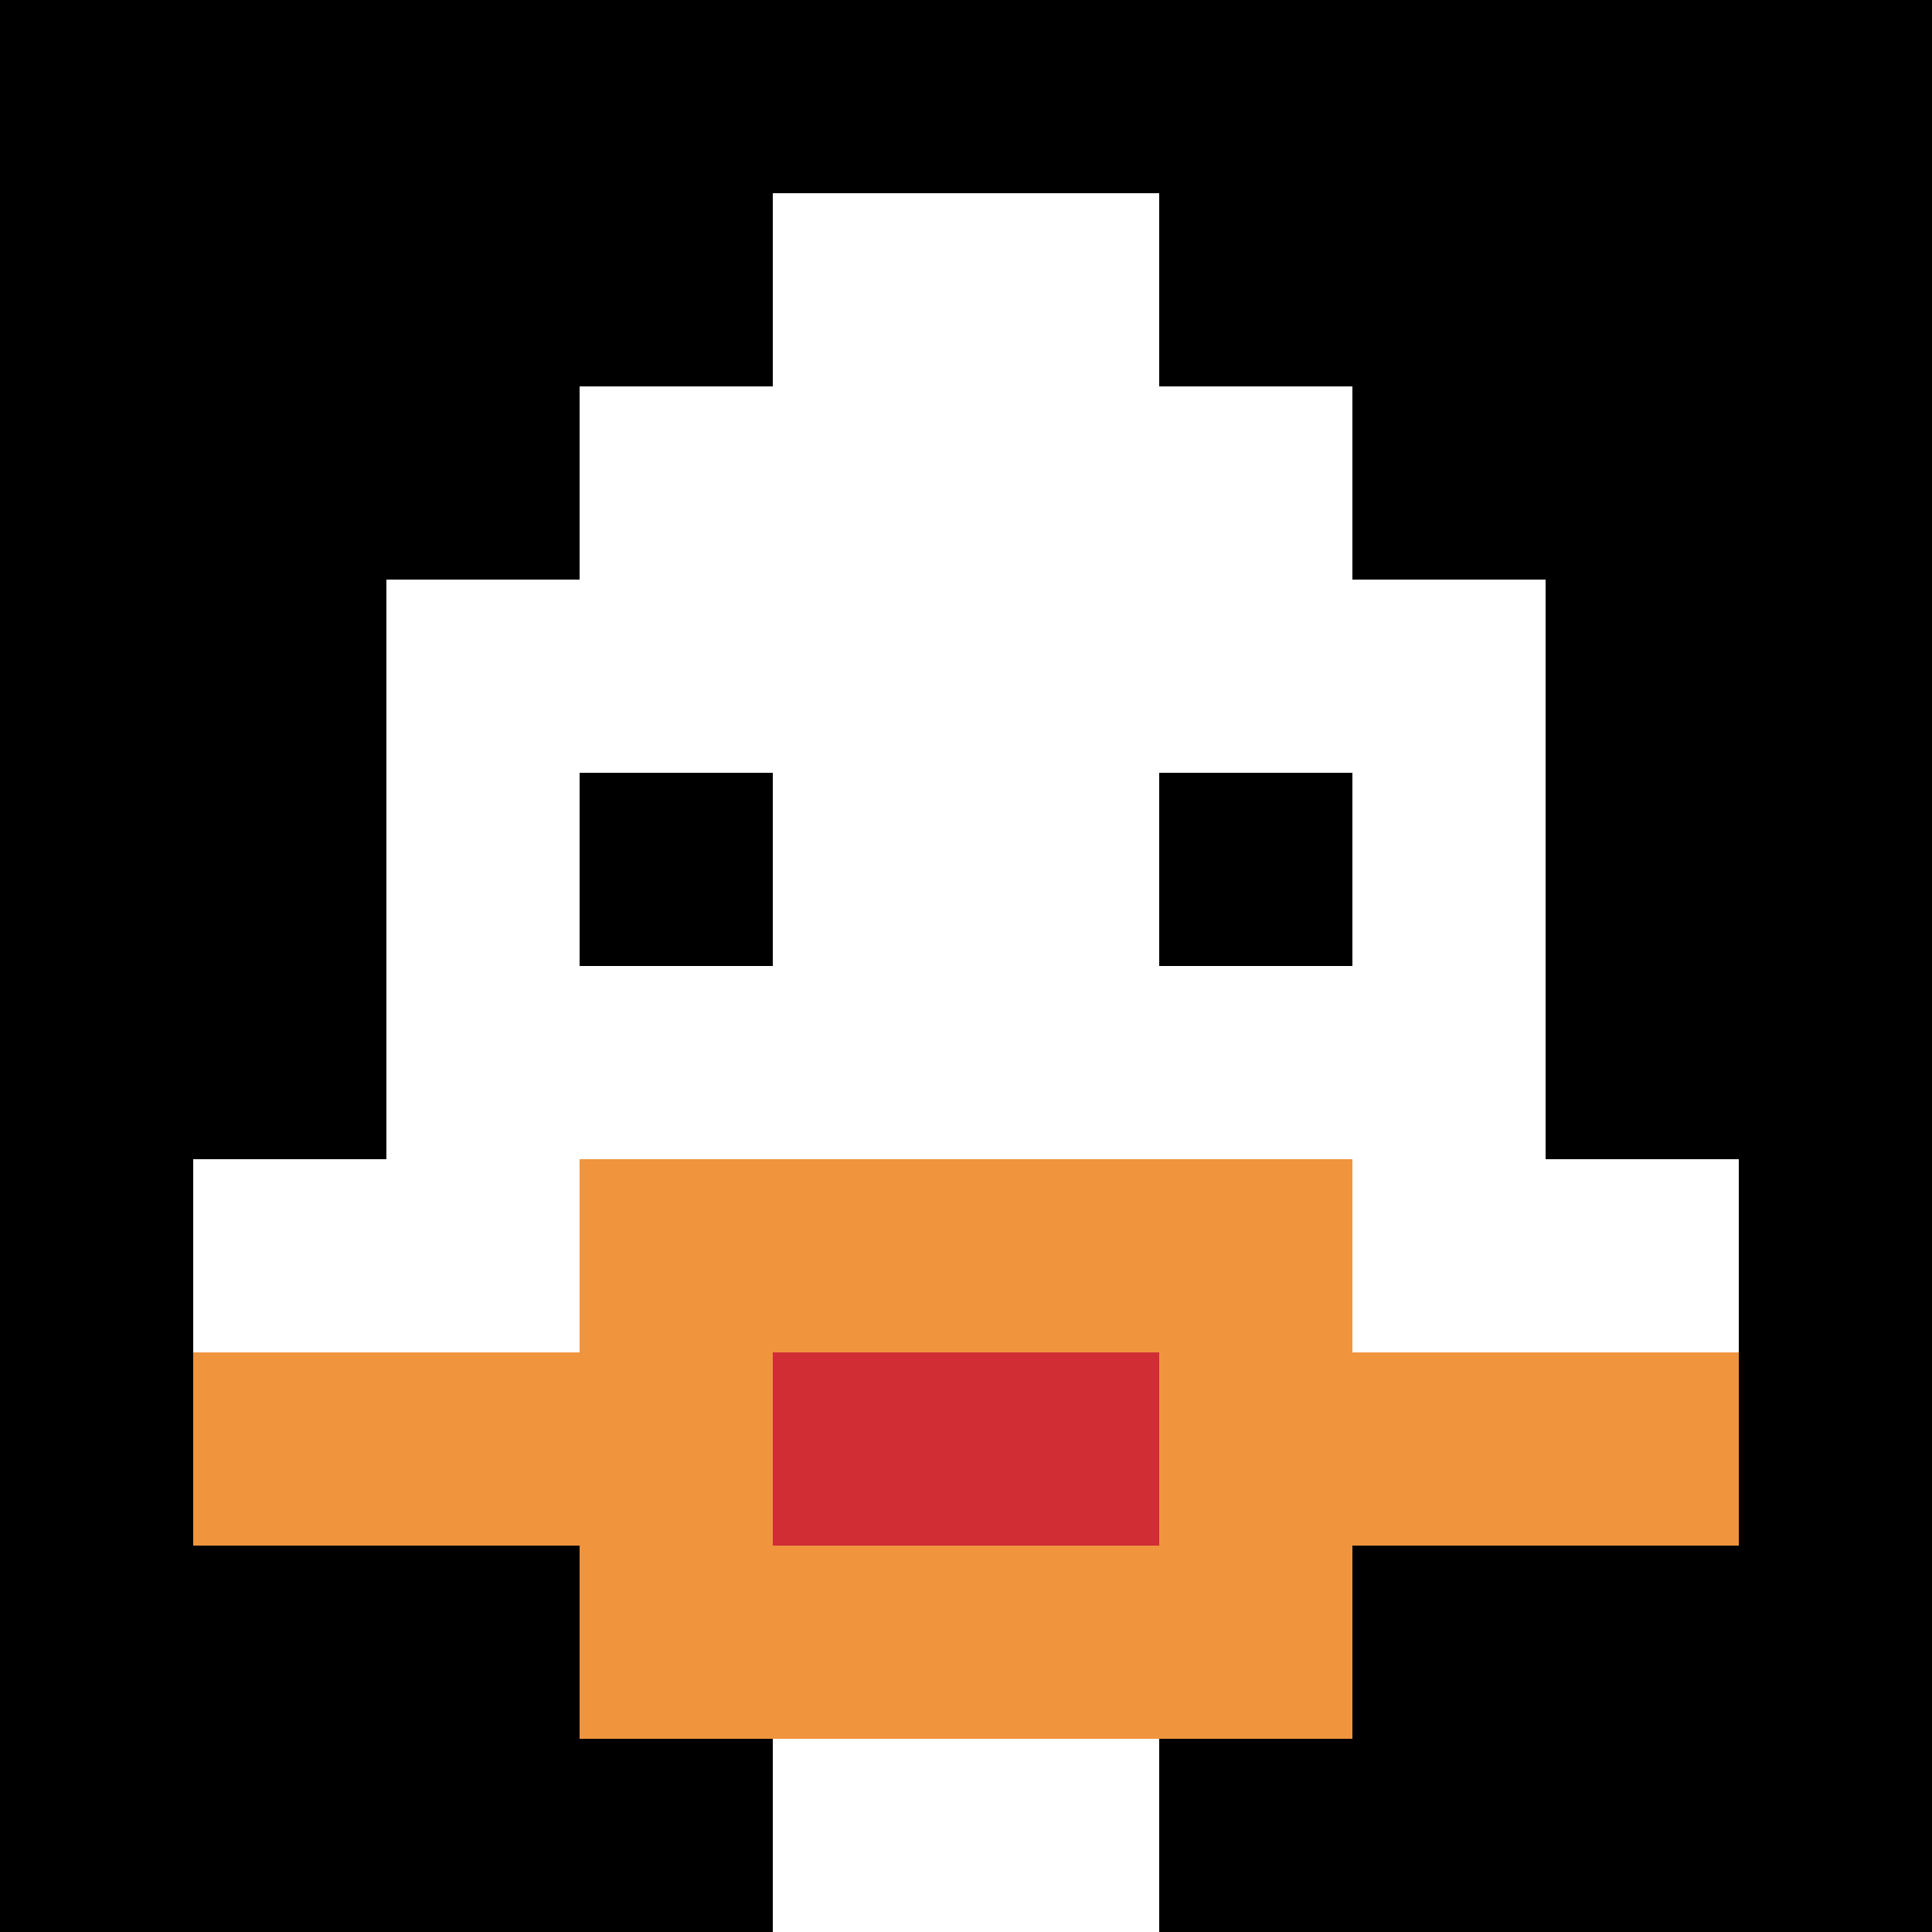 <svg xmlns="http://www.w3.org/2000/svg" version="1.1" width="576" height="576"><title>'goose-pfp-129010' by Dmitri Cherniak</title><desc>seed=129010
backgroundColor=#ffffff
padding=100
innerPadding=0
timeout=100
dimension=1
border=false
Save=function(){return n.handleSave()}
frame=1162

Rendered at Sun Sep 15 2024 23:16:53 GMT+0800 (GMT+08:00)
Generated in 1ms
</desc><defs></defs><rect width="100%" height="100%" fill="#ffffff"></rect><g><g id="0-0"><rect x="0" y="0" height="576" width="576" fill="#000000"></rect><g><rect id="0-0-3-2-4-7" x="172.8" y="115.2" width="230.4" height="403.2" fill="#ffffff"></rect><rect id="0-0-2-3-6-5" x="115.2" y="172.8" width="345.6" height="288" fill="#ffffff"></rect><rect id="0-0-4-8-2-2" x="230.4" y="460.8" width="115.2" height="115.2" fill="#ffffff"></rect><rect id="0-0-1-6-8-1" x="57.6" y="345.6" width="460.8" height="57.6" fill="#ffffff"></rect><rect id="0-0-1-7-8-1" x="57.6" y="403.2" width="460.8" height="57.6" fill="#F0943E"></rect><rect id="0-0-3-6-4-3" x="172.8" y="345.6" width="230.4" height="172.8" fill="#F0943E"></rect><rect id="0-0-4-7-2-1" x="230.4" y="403.2" width="115.2" height="57.6" fill="#D12D35"></rect><rect id="0-0-3-4-1-1" x="172.8" y="230.4" width="57.6" height="57.6" fill="#000000"></rect><rect id="0-0-6-4-1-1" x="345.6" y="230.4" width="57.6" height="57.6" fill="#000000"></rect><rect id="0-0-4-1-2-2" x="230.4" y="57.6" width="115.2" height="115.2" fill="#ffffff"></rect></g><rect x="0" y="0" stroke="white" stroke-width="0" height="576" width="576" fill="none"></rect></g></g></svg>